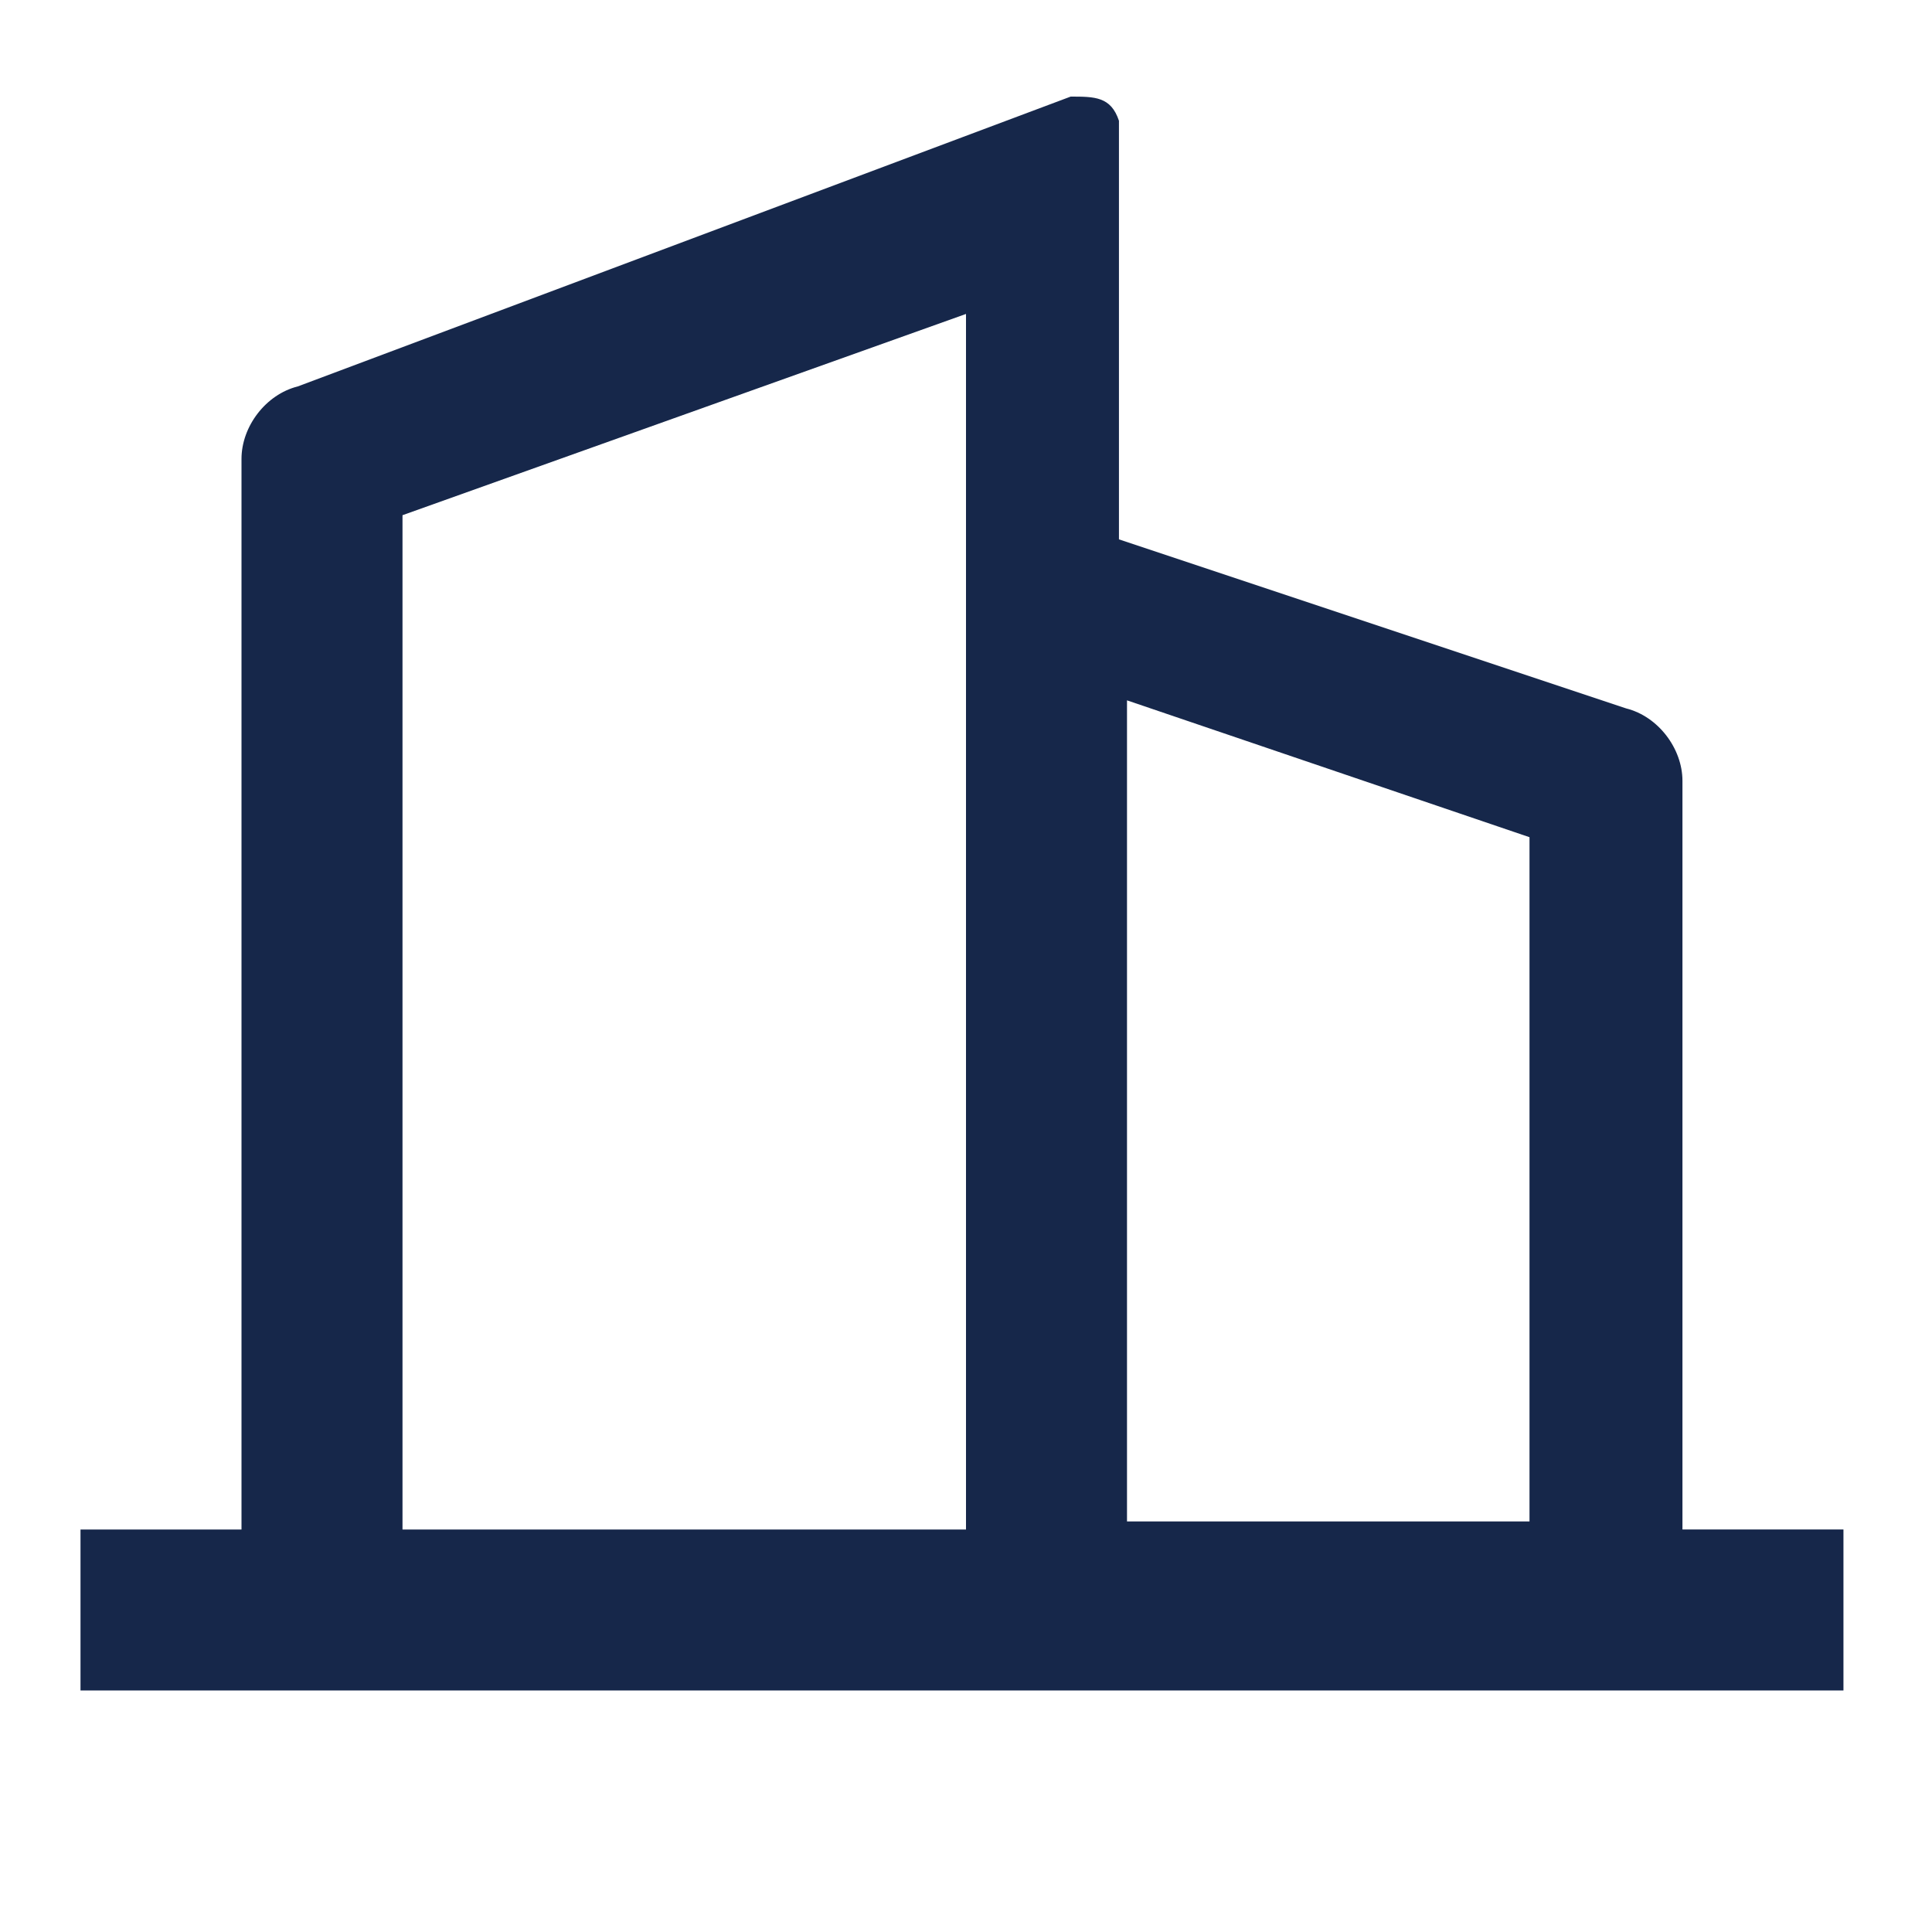 <?xml version="1.0" encoding="UTF-8"?>
<svg id="Ebene_1" xmlns="http://www.w3.org/2000/svg" version="1.1" viewBox="0 0 24 24">
  <!-- Generator: Adobe Illustrator 29.8.3, SVG Export Plug-In . SVG Version: 2.1.1 Build 3)  -->
  <defs>
    <style>
      .st0 {
        fill: #16274a;
      }
    </style>
  </defs>
  <path class="st0" d="M3,19V5.7c0-.4.3-.8.7-.9L13.3,1.2c.3,0,.5,0,.6.3,0,0,0,.1,0,.2v5l6.3,2.1c.4.1.7.5.7.9v9.3h2v2H1v-2h2ZM5,19h7V3.9l-7,2.5v12.6ZM19,19v-8.6l-5-1.7v10.2h5Z"/>
</svg>